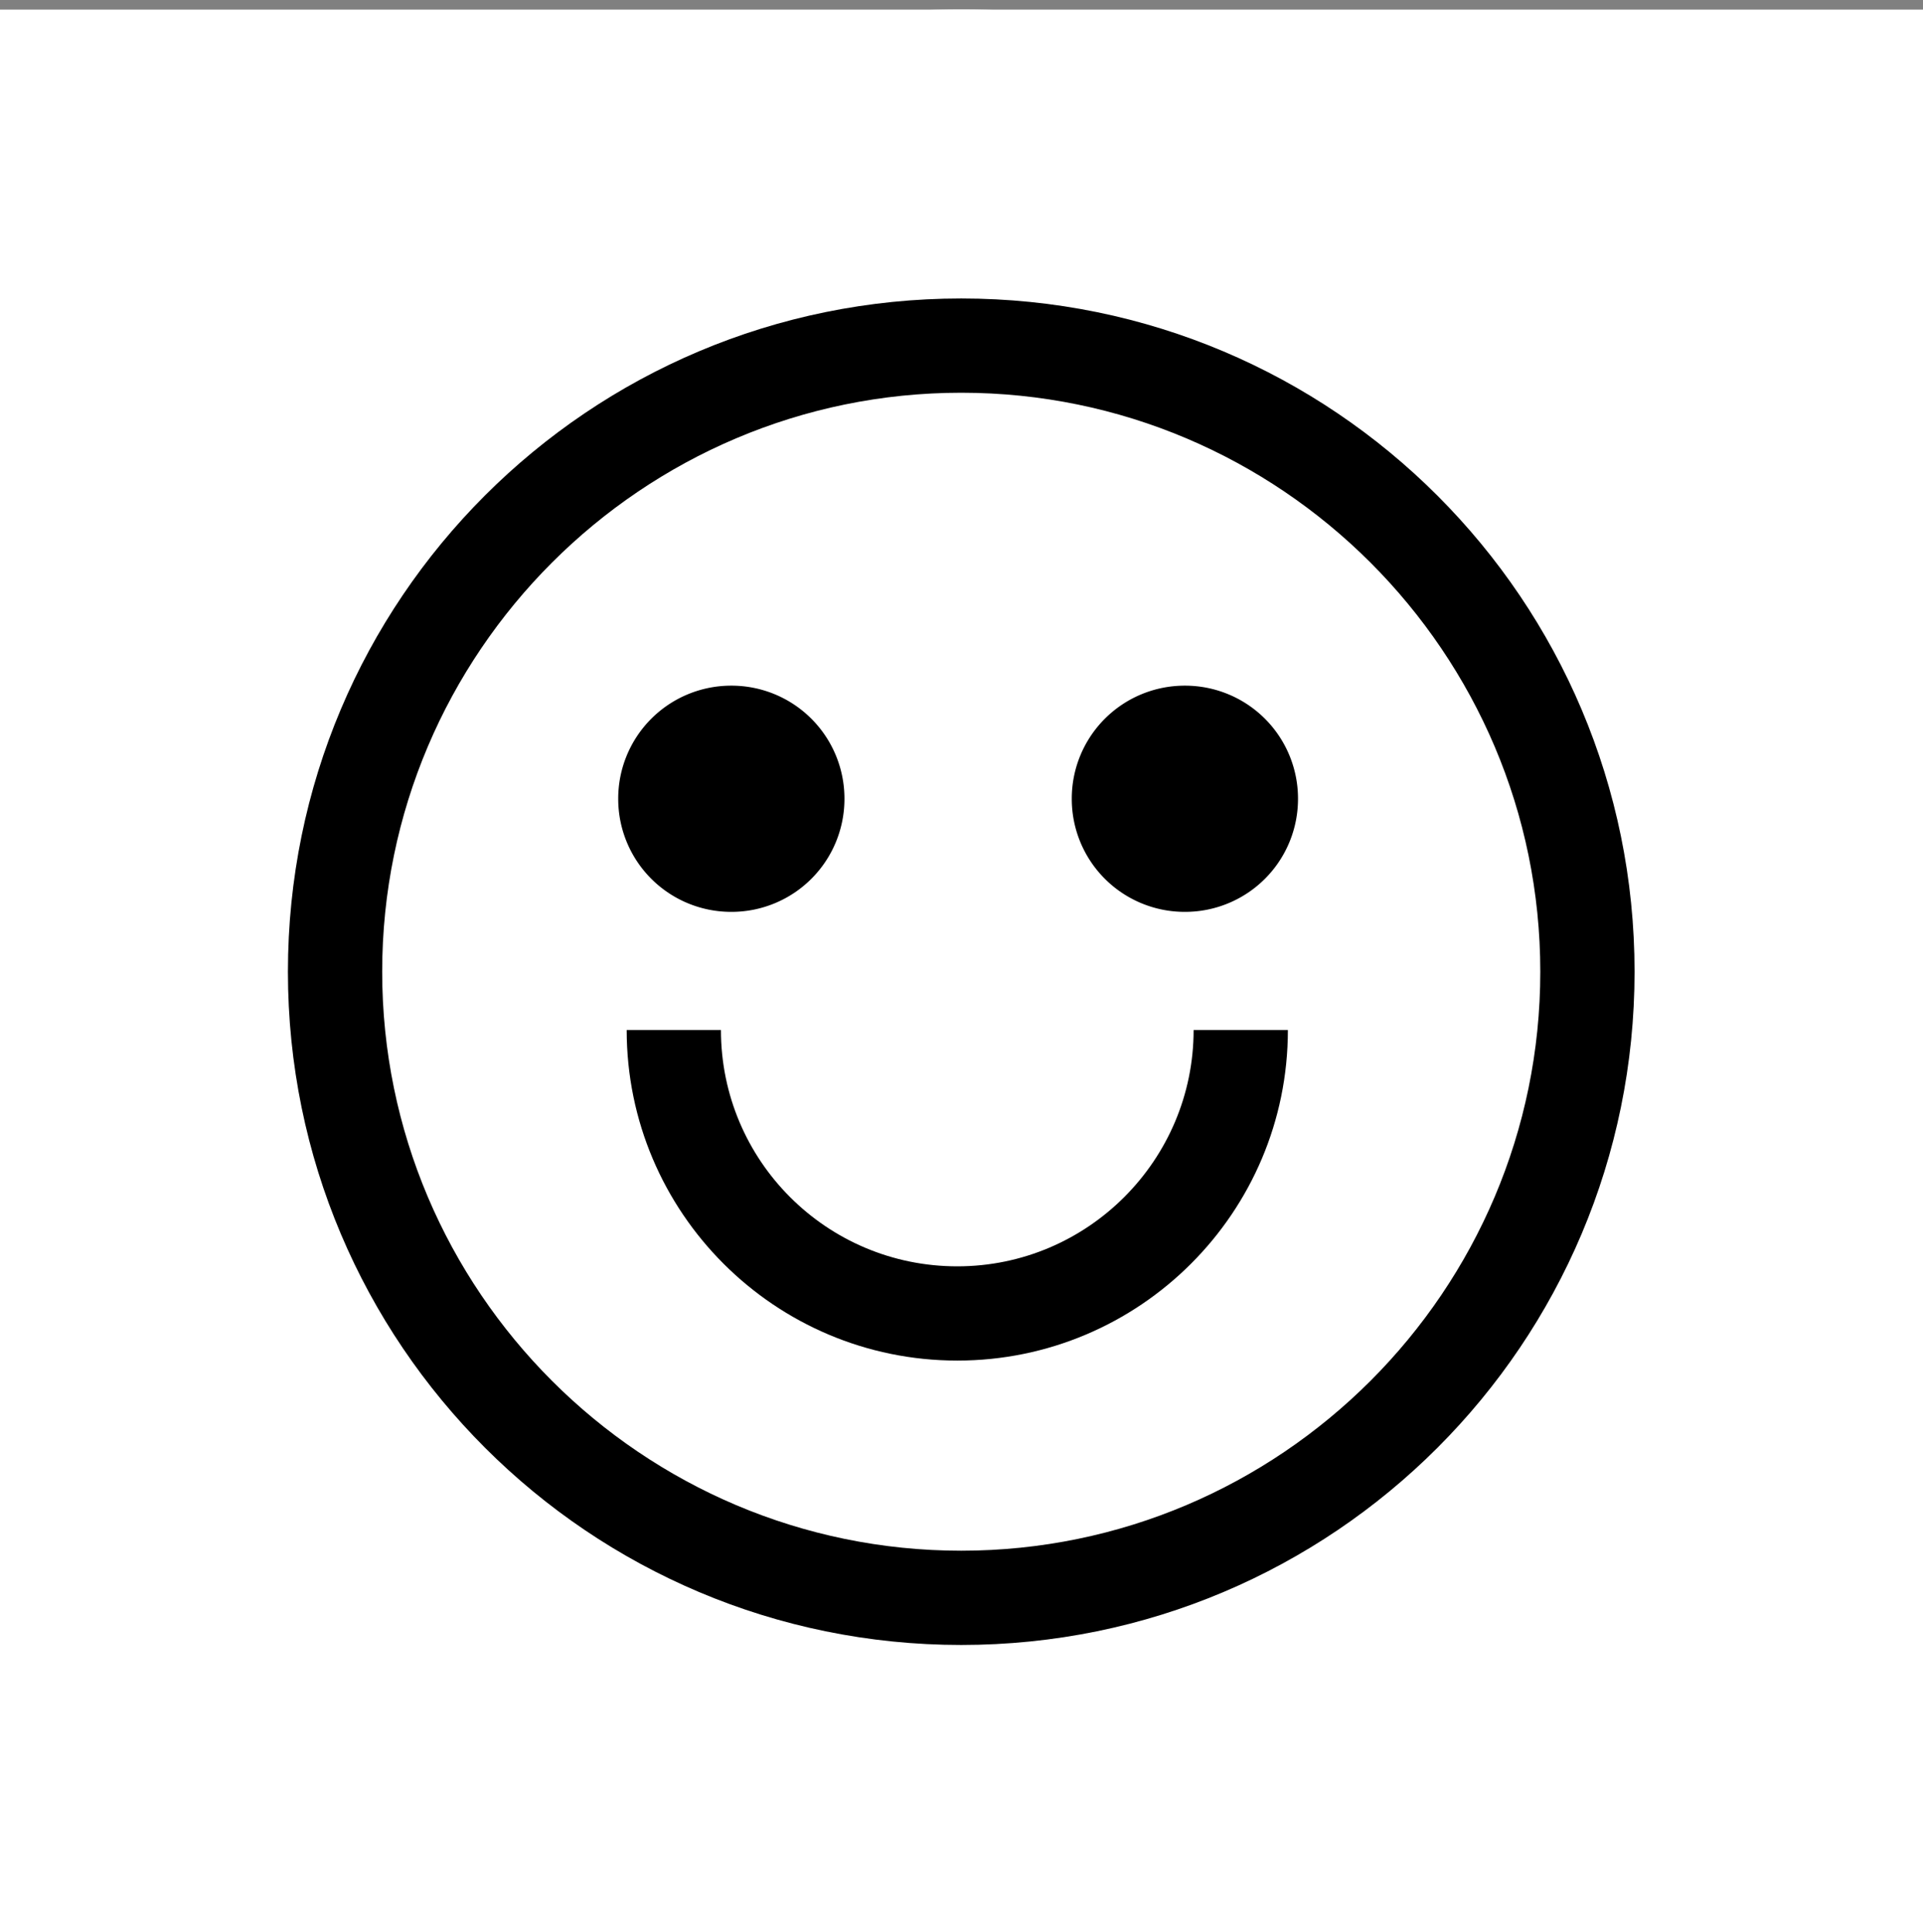<?xml version="1.0" encoding="UTF-8"?>
<svg data-bbox="-0.008 0.984 200.008 200.016" xmlns="http://www.w3.org/2000/svg" viewBox="0 0 200 201" height="201" width="200" data-type="color">
    <rect x="0" y="0" width="200" height="201" fill="#808080" stroke="none"/>
    <g>
        <path fill="#ffffff" d="M200 1v200H0V1z" data-color="1"/>
        <path fill="#ffffff" d="M199.992 100.984c0 55.228-44.772 100-100 100s-100-44.772-100-100 44.772-100 100-100 100 44.772 100 100" data-color="1"/>
        <path fill="#000000" d="M123.233 94.85a11.745 11.745 0 0 0 11.765-11.765 11.745 11.745 0 0 0-11.765-11.765 11.745 11.745 0 0 0-11.764 11.765 11.745 11.745 0 0 0 11.764 11.765" data-color="2"/>
        <path fill="#000000" d="M76.062 94.85a11.745 11.745 0 0 0 11.764-11.765A11.745 11.745 0 0 0 76.062 71.32a11.745 11.745 0 0 0-11.765 11.765A11.745 11.745 0 0 0 76.062 94.85" data-color="2"/>
        <path fill="#000000" d="M133.945 107.14h-9.804c0 13.515-10.994 24.58-24.58 24.58s-24.58-10.995-24.58-24.58h-9.803c0 18.977 15.406 34.383 34.384 34.383 18.977 0 34.383-15.406 34.383-34.383" data-color="2"/>
        <path fill="#000000" d="M99.973 171.103c38.726 0 70.028-31.373 70.028-70.028s-31.302-70.028-70.028-70.028c-38.725 0-70.028 31.302-70.028 70.028 0 38.725 31.373 70.028 70.028 70.028m0-130.252c33.193 0 60.224 27.03 60.224 60.224s-27.031 60.224-60.224 60.224-60.224-27.031-60.224-60.224S66.78 40.851 99.973 40.851" data-color="2"/>
    </g>
</svg>
